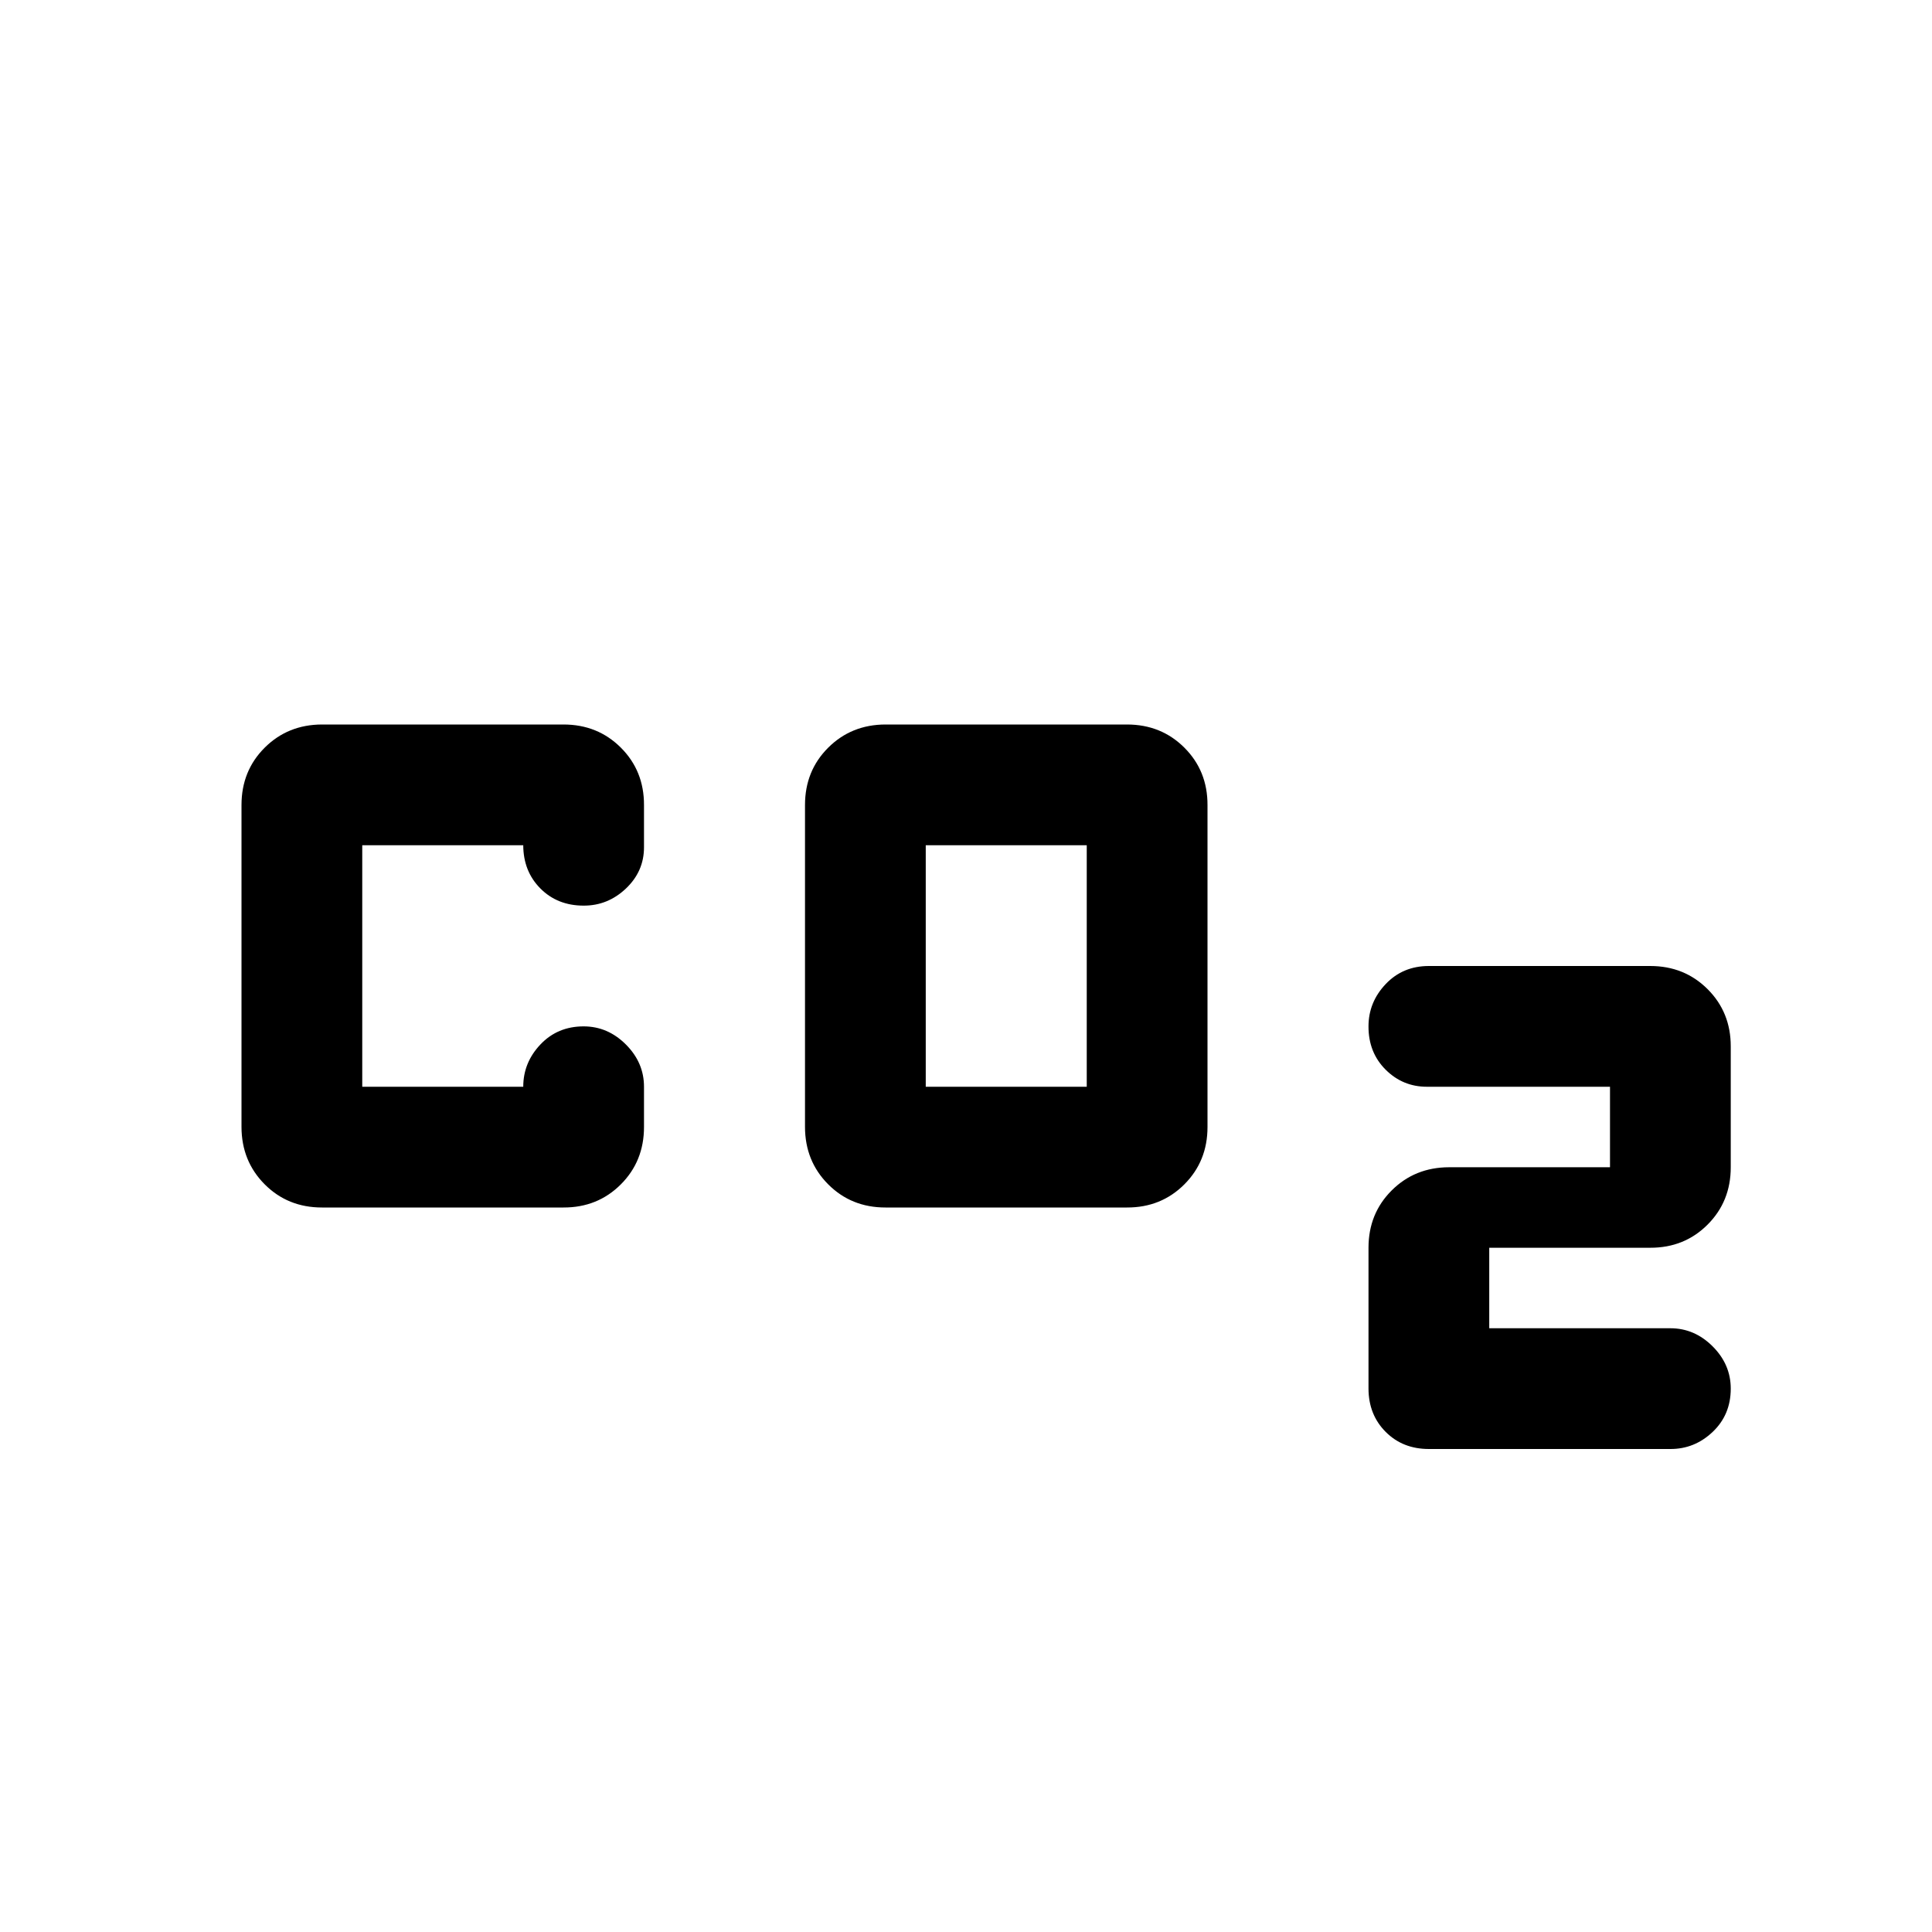 <?xml version="1.0" encoding="utf-8"?>
<!-- Generator: www.svgicons.com -->
<svg xmlns="http://www.w3.org/2000/svg" width="800" height="800" viewBox="0 0 24 24">
<path fill="currentColor" d="M11 15q-.425 0-.712-.288T10 14v-4q0-.425.288-.712T11 9h3q.425 0 .713.288T15 10v4q0 .425-.288.713T14 15zm.5-1.5h2v-3h-2zm5.5 3.75V15.5q0-.425.288-.712T18 14.5h2v-1h-2.275q-.3 0-.513-.213T17 12.75q0-.3.213-.525T17.75 12h2.75q.425 0 .713.288T21.5 13v1.5q0 .425-.288.713t-.712.287h-2v1h2.25q.3 0 .525.225t.225.525q0 .325-.225.538T20.75 18h-3q-.325 0-.537-.213T17 17.25M4 15q-.425 0-.712-.288T3 14v-4q0-.425.288-.712T4 9h3q.425 0 .713.288T8 10v.525q0 .3-.225.513t-.525.212q-.325 0-.537-.213T6.5 10.5h-2v3h2q0-.3.213-.525t.537-.225q.3 0 .525.225T8 13.5v.5q0 .425-.288.713T7 15z"/>
</svg>